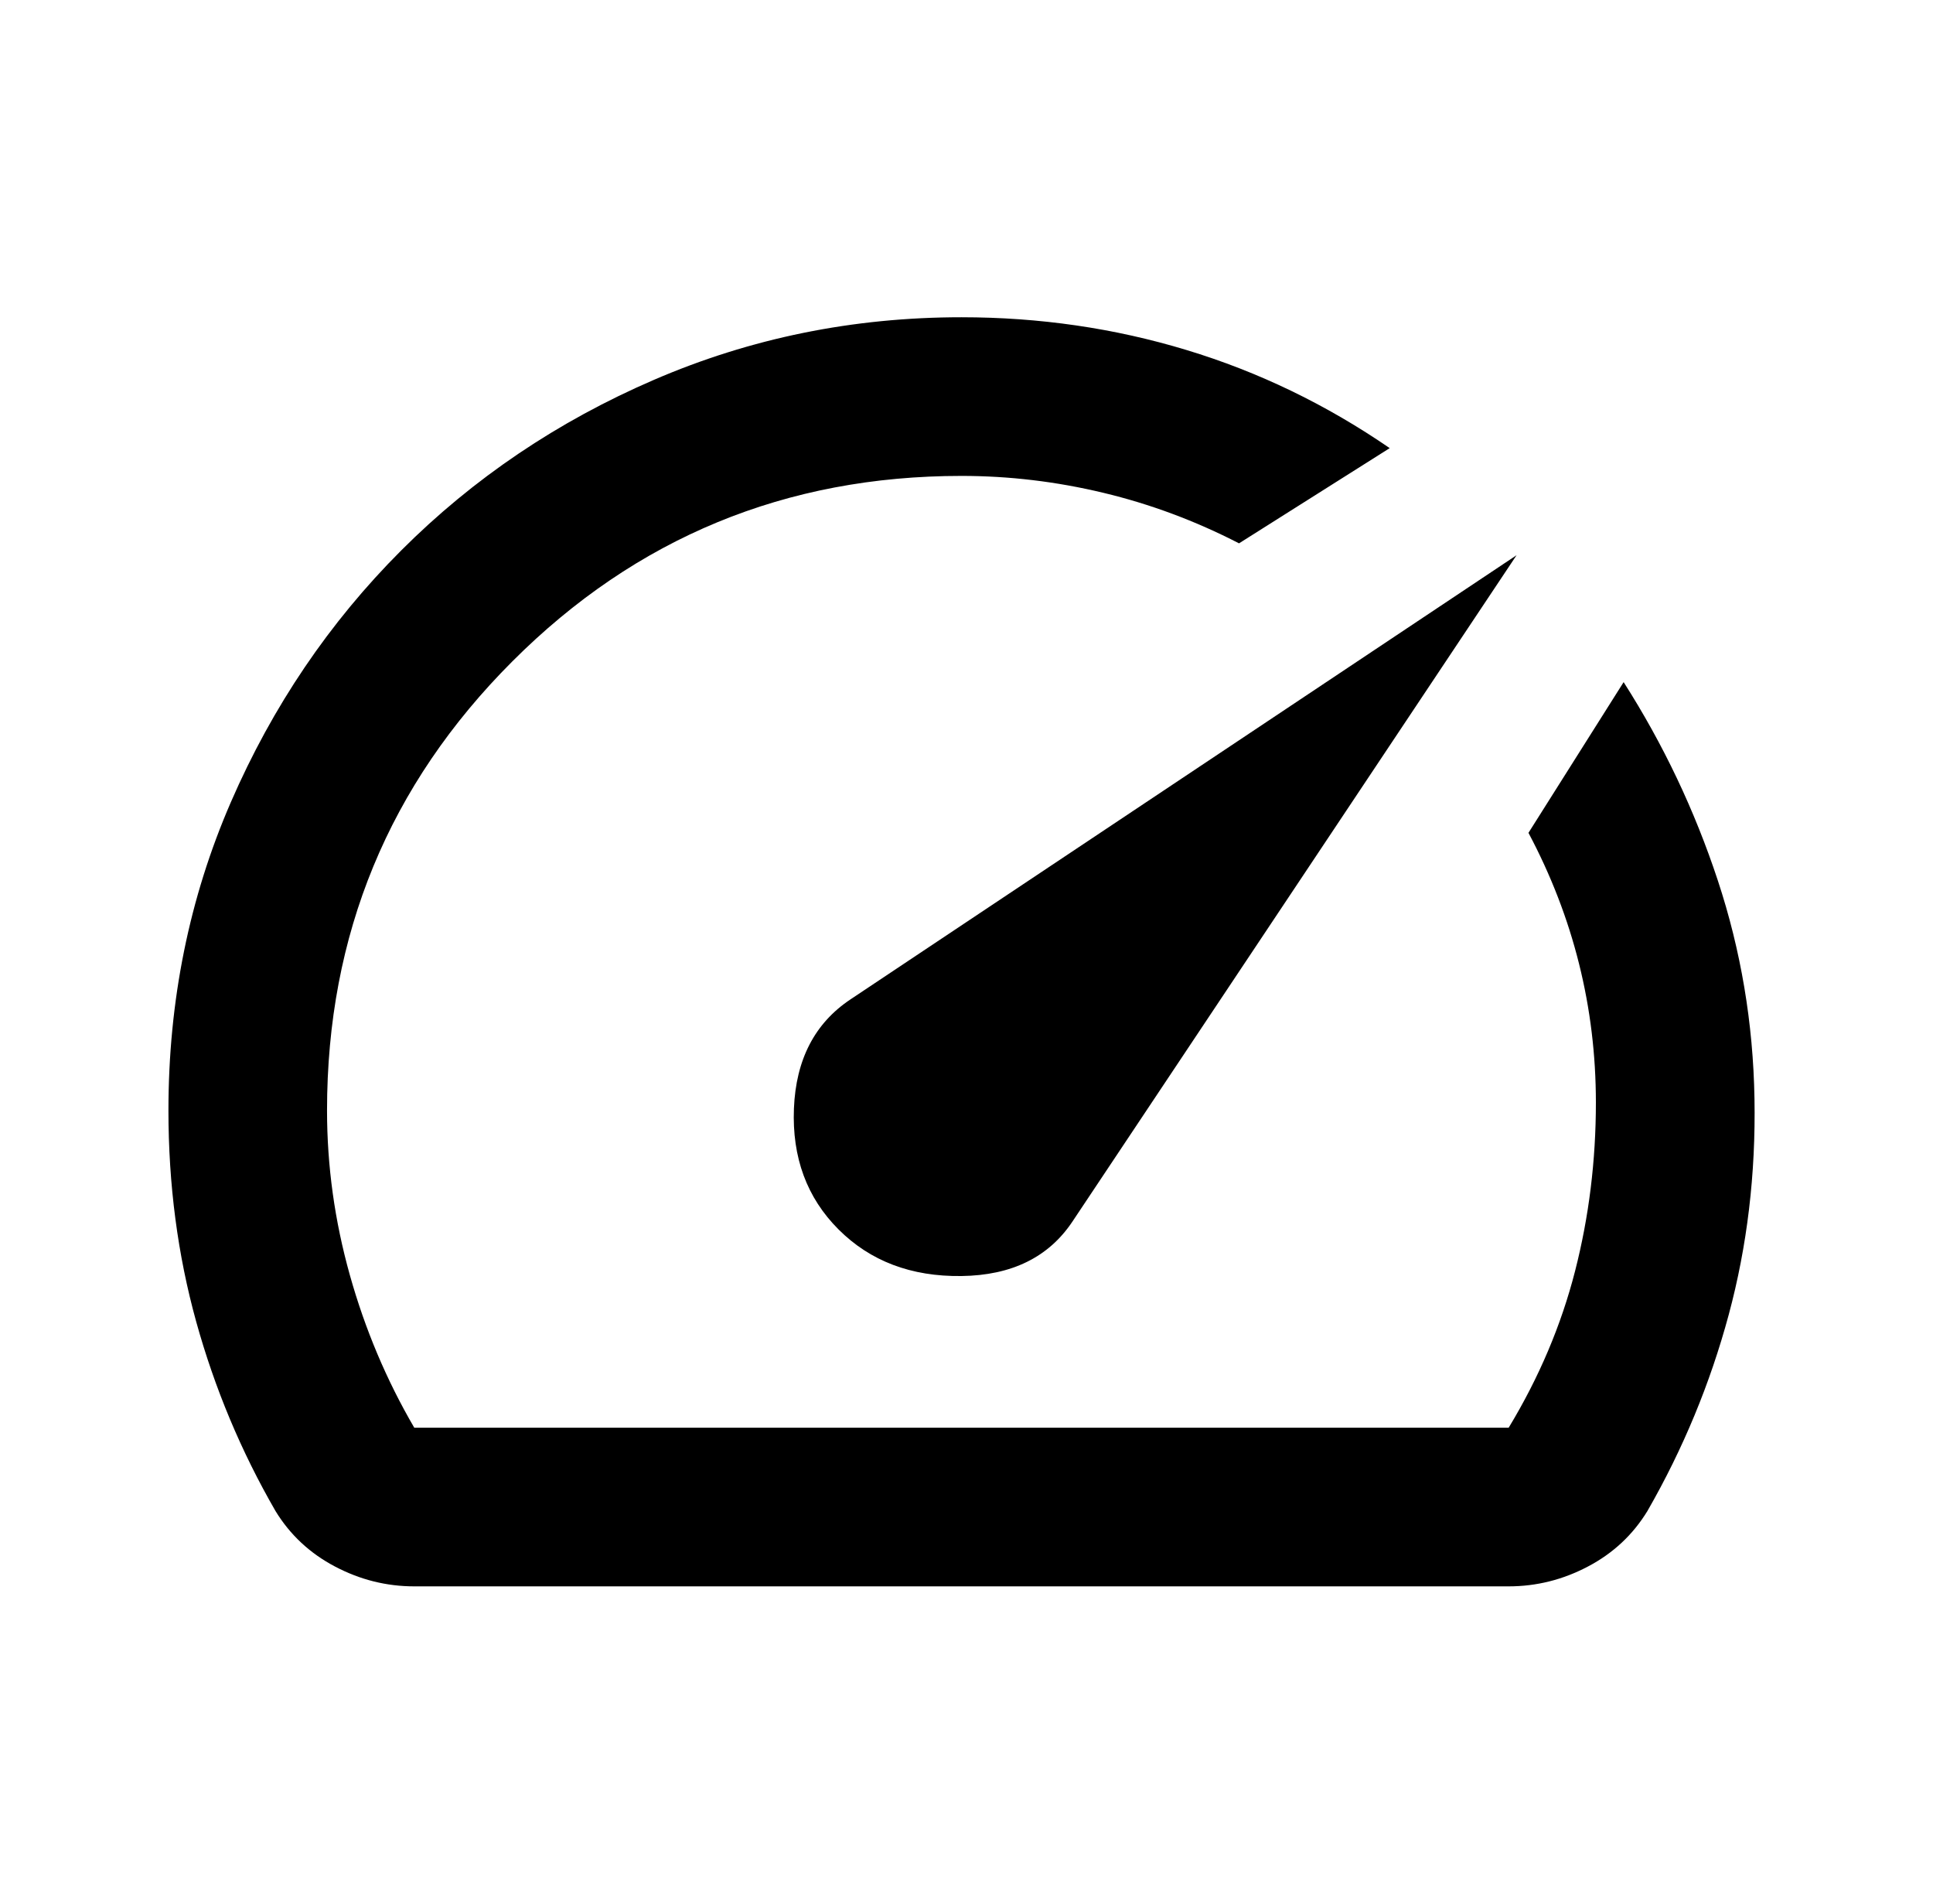 <svg width="65" height="64" viewBox="0 0 65 64" fill="none" xmlns="http://www.w3.org/2000/svg">
<path d="M28.197 41.333C29.264 42.4 30.642 42.922 32.331 42.9C34.02 42.878 35.264 42.267 36.064 41.066L50.997 18.666L28.597 33.6C27.397 34.4 26.764 35.622 26.697 37.267C26.631 38.911 27.131 40.267 28.197 41.333ZM32.331 10.666C34.953 10.666 37.475 11.033 39.897 11.767C42.32 12.5 44.597 13.6 46.731 15.066L41.664 18.267C40.197 17.511 38.675 16.944 37.097 16.567C35.52 16.189 33.931 16 32.331 16C26.42 16 21.386 18.078 17.231 22.233C13.075 26.389 10.997 31.422 10.997 37.333C10.997 39.2 11.253 41.044 11.764 42.867C12.275 44.689 12.997 46.4 13.931 48H50.731C51.753 46.311 52.497 44.555 52.964 42.733C53.431 40.911 53.664 39.022 53.664 37.066C53.664 35.467 53.475 33.911 53.097 32.4C52.72 30.889 52.153 29.422 51.397 28L54.597 22.933C55.931 25.022 56.986 27.244 57.764 29.6C58.542 31.955 58.953 34.4 58.997 36.933C59.042 39.467 58.753 41.889 58.131 44.2C57.508 46.511 56.597 48.711 55.397 50.8C54.908 51.6 54.242 52.222 53.397 52.666C52.553 53.111 51.664 53.333 50.731 53.333H13.931C12.997 53.333 12.108 53.111 11.264 52.666C10.42 52.222 9.753 51.6 9.264 50.8C8.109 48.8 7.22 46.678 6.597 44.433C5.975 42.189 5.664 39.822 5.664 37.333C5.664 33.644 6.364 30.189 7.764 26.966C9.164 23.744 11.075 20.922 13.497 18.5C15.92 16.078 18.753 14.166 21.997 12.767C25.242 11.367 28.686 10.666 32.331 10.666Z" fill="black"/>
</svg>
